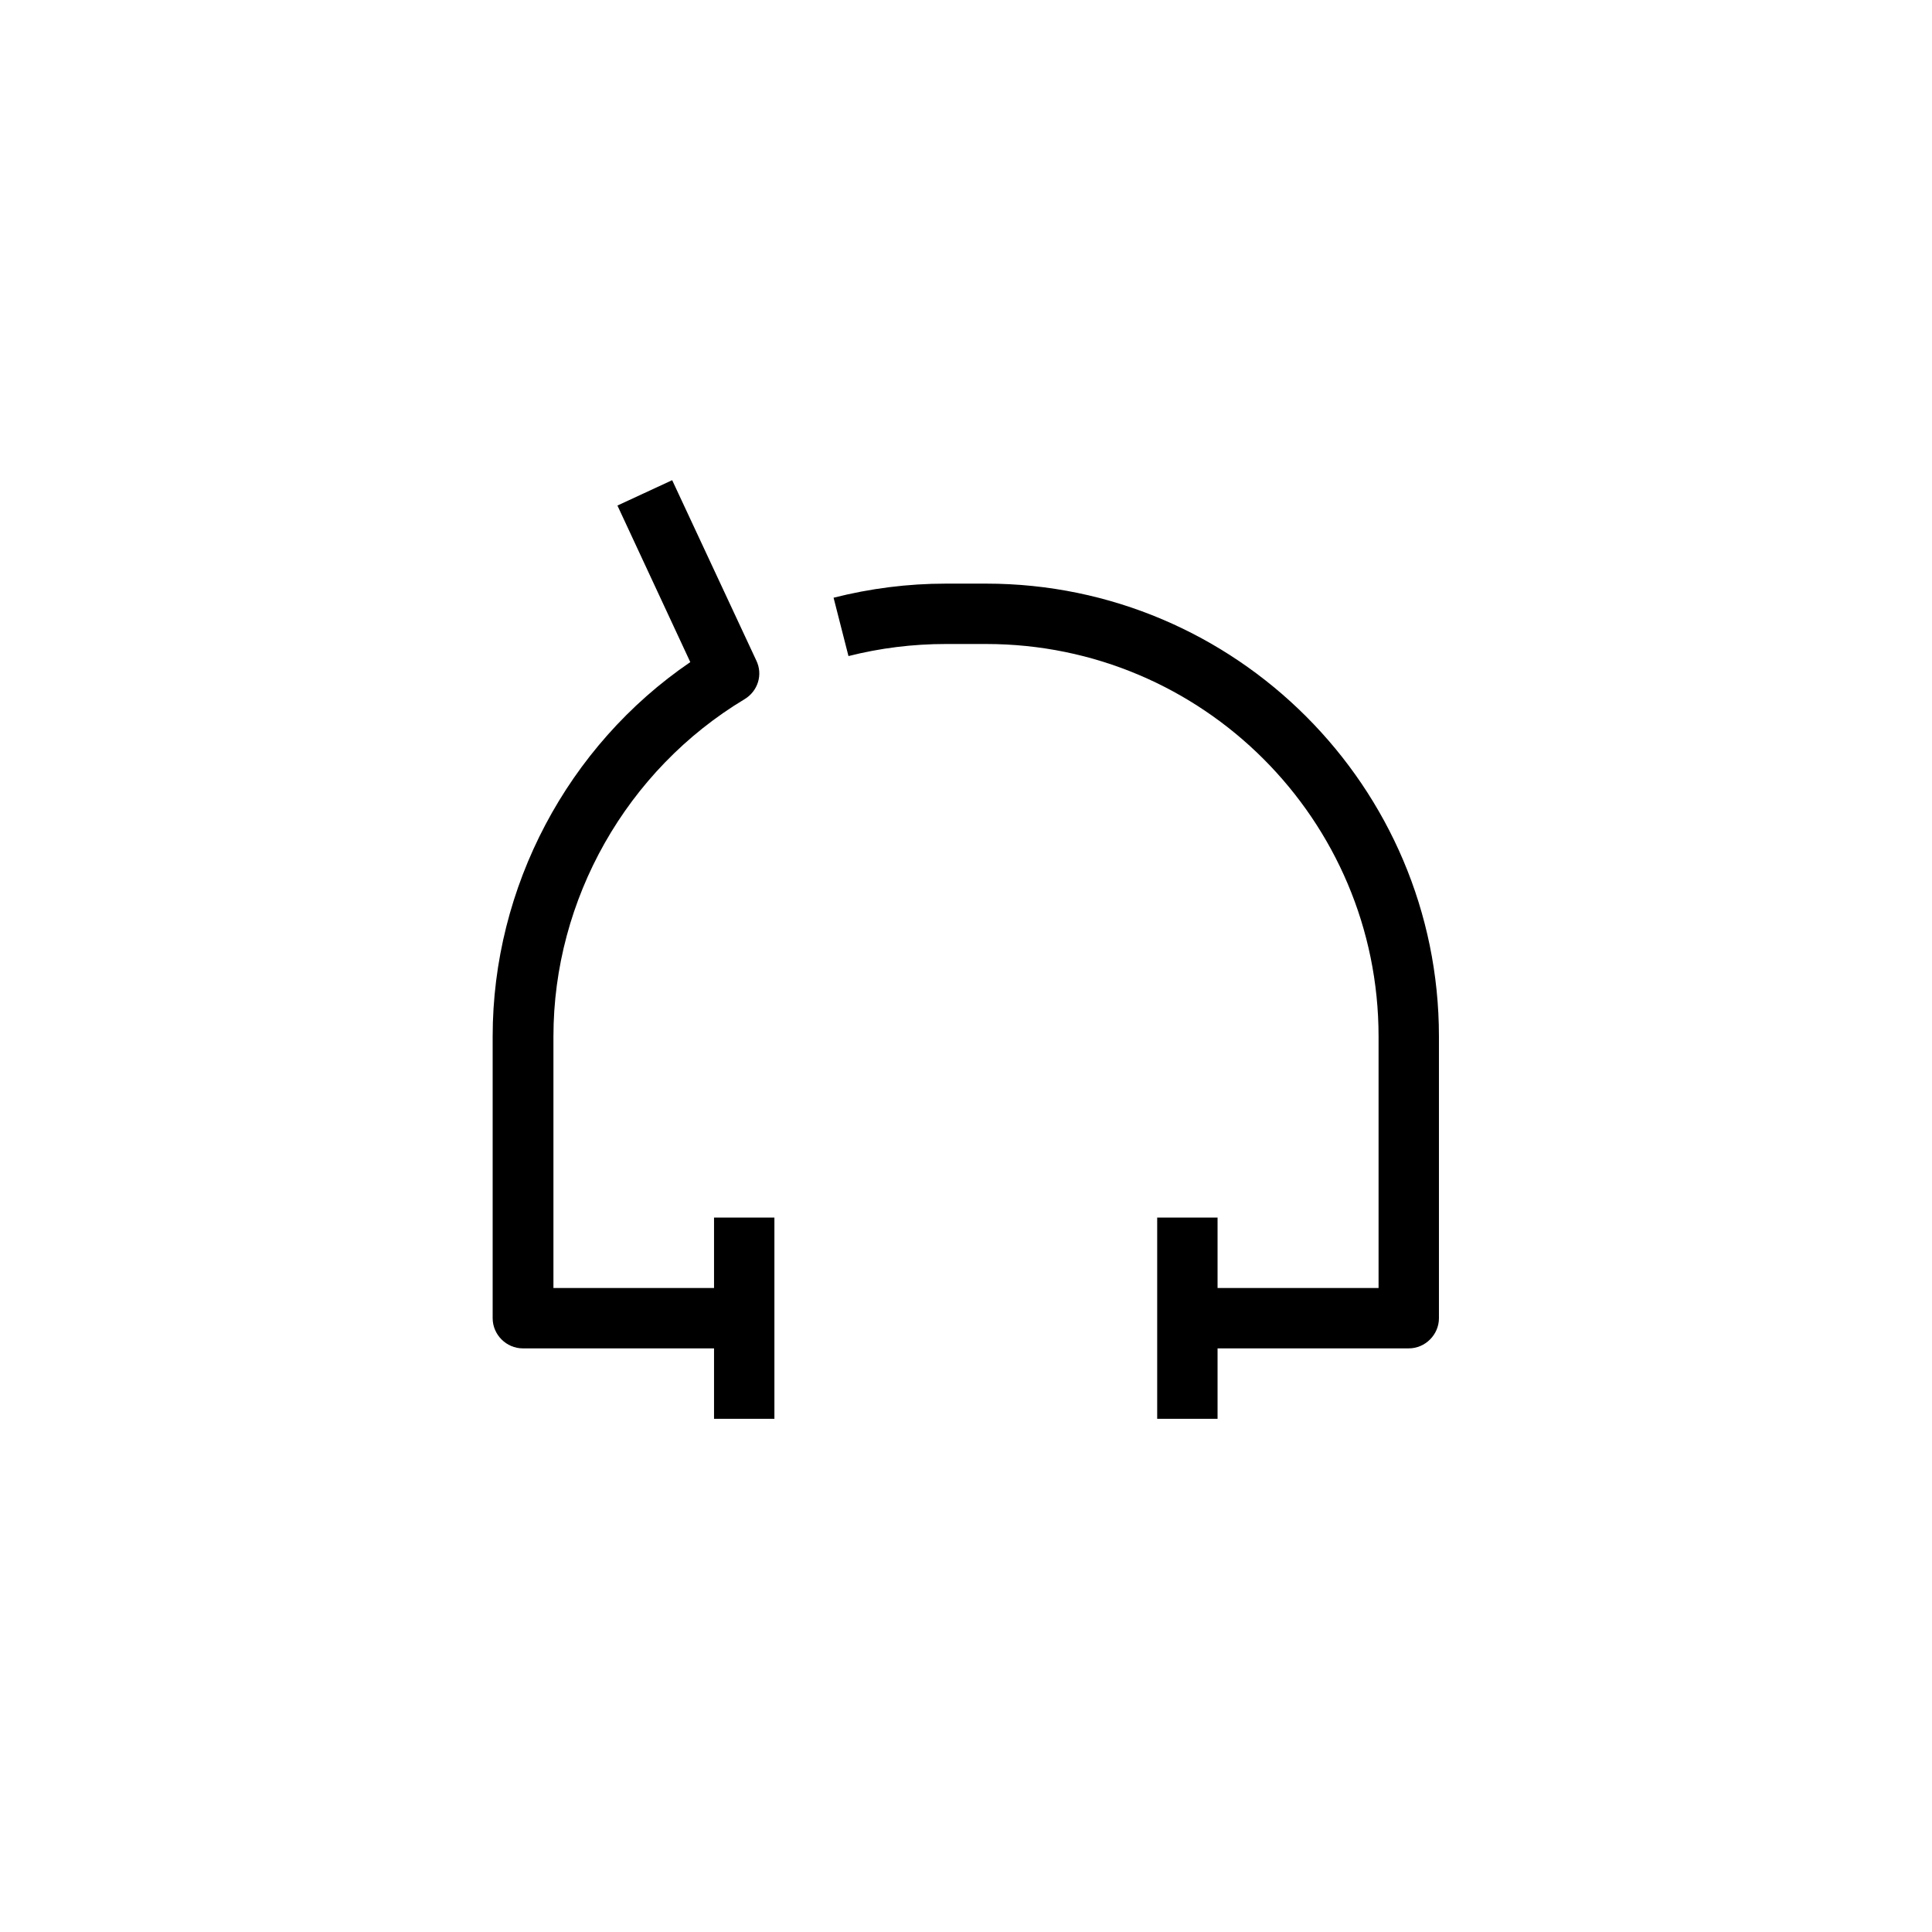 <svg width="48" height="48" viewBox="0 0 48 48" fill="none" xmlns="http://www.w3.org/2000/svg">
<path d="M17.75 32H13.75V25.75C13.75 22.34 15.57 19.13 18.5 17.37C18.83 17.17 18.96 16.76 18.79 16.41L16.7 11.93L15.34 12.56L17.15 16.45C14.1 18.53 12.24 22.04 12.24 25.75V32.75C12.24 33.16 12.58 33.5 12.99 33.5H17.74V35.25H19.24V30.25H17.74V32H17.75Z" fill="#000000"/>
<path d="M24.5 14.5H23.5C22.55 14.5 21.62 14.62 20.71 14.85L21.08 16.3C21.87 16.1 22.68 16 23.5 16H24.5C29.88 16 34.25 20.37 34.25 25.75V32H30.25V30.25H28.75V35.25H30.25V33.5H35C35.41 33.5 35.75 33.16 35.75 32.75V25.75C35.75 19.55 30.7 14.5 24.5 14.5Z" fill="#000000"/>
</svg>
